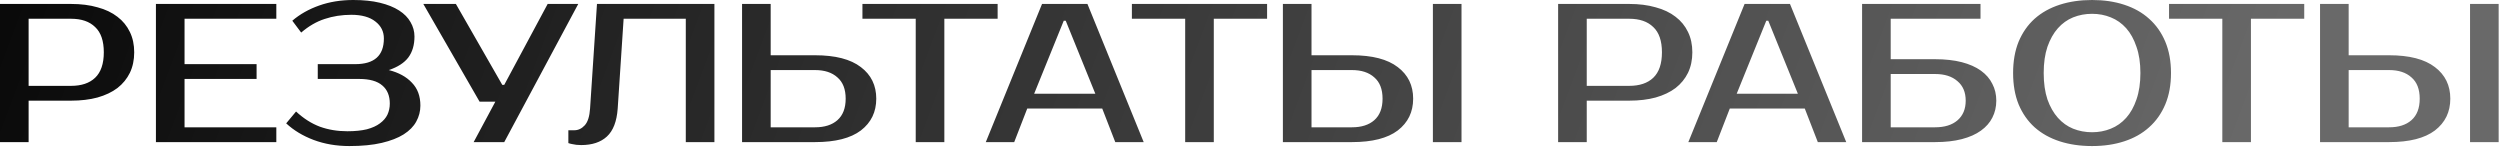 <?xml version="1.0" encoding="UTF-8"?> <svg xmlns="http://www.w3.org/2000/svg" width="1140" height="67" viewBox="0 0 1140 67" fill="none"><path d="M32.399 1.8C36.899 1.8 40.919 2.31 44.459 3.33C48.059 4.29 51.089 5.73 53.549 7.65C56.009 9.51 57.899 11.82 59.219 14.58C60.539 17.28 61.199 20.37 61.199 23.85C61.199 27.33 60.539 30.45 59.219 33.21C57.899 35.91 56.009 38.22 53.549 40.14C51.089 42 48.059 43.44 44.459 44.46C40.919 45.42 36.899 45.9 32.399 45.9H13.049V64.8H-0.001V1.8H32.399ZM13.049 8.55V39.15H32.399C37.139 39.15 40.799 37.92 43.379 35.46C46.019 32.94 47.339 29.07 47.339 23.85C47.339 18.63 46.019 14.79 43.379 12.33C40.799 9.81 37.139 8.55 32.399 8.55H13.049ZM84.153 8.55V29.25H117.003V36H84.153V58.05H126.003V64.8H71.103V1.8H126.003V8.55H84.153ZM160.199 6.75C155.879 6.75 151.829 7.38 148.049 8.64C144.329 9.84 140.759 11.91 137.339 14.85L133.289 9.45C136.709 6.51 140.789 4.2 145.529 2.52C150.269 0.84 155.459 4.62532e-05 161.099 4.62532e-05C165.719 4.62532e-05 169.769 0.42 173.249 1.26C176.729 2.1 179.639 3.27 181.979 4.77C184.319 6.27 186.059 8.04 187.199 10.08C188.399 12.12 188.999 14.31 188.999 16.65C188.999 20.49 188.069 23.67 186.209 26.19C184.349 28.65 181.379 30.57 177.299 31.95C181.799 33.09 185.309 35.01 187.829 37.71C190.409 40.35 191.699 43.83 191.699 48.15C191.699 50.73 191.069 53.16 189.809 55.44C188.609 57.66 186.689 59.61 184.049 61.29C181.469 62.91 178.139 64.2 174.059 65.16C169.979 66.12 165.059 66.6 159.299 66.6C153.419 66.6 147.989 65.67 143.009 63.81C138.089 61.95 133.919 59.43 130.499 56.25L134.999 50.85C138.419 54.03 142.049 56.34 145.889 57.78C149.729 59.16 153.899 59.85 158.399 59.85C161.879 59.85 164.849 59.55 167.309 58.95C169.769 58.29 171.749 57.39 173.249 56.25C174.809 55.11 175.949 53.79 176.669 52.29C177.389 50.73 177.749 49.05 177.749 47.25C177.749 43.65 176.609 40.89 174.329 38.97C172.049 36.99 168.539 36 163.799 36H144.899V29.25H161.999C170.699 29.25 175.049 25.35 175.049 17.55C175.049 14.37 173.759 11.79 171.179 9.81C168.599 7.77 164.939 6.75 160.199 6.75ZM263.685 1.8L229.935 64.8H215.985L225.885 46.35H218.685L193.035 1.8H207.885L229.035 38.7H229.935L249.735 1.8H263.685ZM259.171 59.4H261.871C263.671 59.4 265.261 58.65 266.641 57.15C268.021 55.65 268.831 53.1 269.071 49.5L272.221 1.8H325.771V64.8H312.721V8.55H284.371L281.671 49.5C281.251 55.38 279.601 59.64 276.721 62.28C273.901 64.86 270.001 66.15 265.021 66.15C263.461 66.15 262.081 66 260.881 65.7C260.221 65.58 259.651 65.43 259.171 65.25V59.4ZM371.678 25.2C380.918 25.2 387.878 27 392.558 30.6C397.238 34.14 399.578 38.94 399.578 45C399.578 51.06 397.238 55.89 392.558 59.49C387.878 63.03 380.918 64.8 371.678 64.8H338.378V1.8H351.428V25.2H371.678ZM351.428 31.95V58.05H371.678C375.998 58.05 379.388 56.97 381.848 54.81C384.368 52.59 385.628 49.32 385.628 45C385.628 40.68 384.368 37.44 381.848 35.28C379.388 33.06 375.998 31.95 371.678 31.95H351.428ZM454.921 8.55H430.621V64.8H417.571V8.55H393.271V1.8H454.921V8.55ZM471.571 42.75H499.471L485.971 9.45H485.071L471.571 42.75ZM495.871 1.8L521.521 64.8H508.561L502.621 49.5H468.421L462.481 64.8H449.521L475.171 1.8H495.871ZM577.792 8.55H553.492V64.8H540.442V8.55H516.142V1.8H577.792V8.55ZM666.449 64.8H653.399V1.8H666.449V64.8ZM616.499 25.2C625.739 25.2 632.699 27 637.379 30.6C642.059 34.14 644.399 38.94 644.399 45C644.399 51.06 642.059 55.89 637.379 59.49C632.699 63.03 625.739 64.8 616.499 64.8H584.999V1.8H598.049V25.2H616.499ZM598.049 31.95V58.05H616.499C620.819 58.05 624.209 56.97 626.669 54.81C629.189 52.59 630.449 49.32 630.449 45C630.449 40.68 629.189 37.44 626.669 35.28C624.209 33.06 620.819 31.95 616.499 31.95H598.049ZM742.907 1.8C747.407 1.8 751.427 2.31 754.967 3.33C758.567 4.29 761.597 5.73 764.057 7.65C766.517 9.51 768.407 11.82 769.727 14.58C771.047 17.28 771.707 20.37 771.707 23.85C771.707 27.33 771.047 30.45 769.727 33.21C768.407 35.91 766.517 38.22 764.057 40.14C761.597 42 758.567 43.44 754.967 44.46C751.427 45.42 747.407 45.9 742.907 45.9H723.557V64.8H710.507V1.8H742.907ZM723.557 8.55V39.15H742.907C747.647 39.15 751.307 37.92 753.887 35.46C756.527 32.94 757.847 29.07 757.847 23.85C757.847 18.63 756.527 14.79 753.887 12.33C751.307 9.81 747.647 8.55 742.907 8.55H723.557ZM791.932 42.75H819.832L806.332 9.45H805.432L791.932 42.75ZM816.232 1.8L841.882 64.8H828.922L822.982 49.5H788.782L782.842 64.8H769.882L795.532 1.8H816.232ZM882.411 27C887.031 27 891.081 27.45 894.561 28.35C898.041 29.25 900.951 30.54 903.291 32.22C905.631 33.9 907.371 35.91 908.511 38.25C909.711 40.53 910.311 43.08 910.311 45.9C910.311 48.72 909.711 51.3 908.511 53.64C907.371 55.92 905.631 57.9 903.291 59.58C900.951 61.26 898.041 62.55 894.561 63.45C891.081 64.35 887.031 64.8 882.411 64.8H849.111V1.8H903.111V8.55H862.161V27H882.411ZM862.161 33.75V58.05H882.411C886.731 58.05 890.121 57 892.581 54.9C895.101 52.74 896.361 49.74 896.361 45.9C896.361 42.06 895.101 39.09 892.581 36.99C890.121 34.83 886.731 33.75 882.411 33.75H862.161ZM953.975 6.3C950.915 6.3 948.035 6.84 945.335 7.92C942.695 9 940.385 10.65 938.405 12.87C936.425 15.09 934.835 17.91 933.635 21.33C932.495 24.69 931.925 28.68 931.925 33.3C931.925 37.92 932.495 41.94 933.635 45.36C934.835 48.72 936.425 51.51 938.405 53.73C940.385 55.95 942.695 57.6 945.335 58.68C948.035 59.76 950.915 60.3 953.975 60.3C957.035 60.3 959.885 59.76 962.525 58.68C965.225 57.6 967.565 55.95 969.545 53.73C971.525 51.51 973.085 48.72 974.225 45.36C975.425 41.94 976.025 37.92 976.025 33.3C976.025 28.68 975.425 24.69 974.225 21.33C973.085 17.91 971.525 15.09 969.545 12.87C967.565 10.65 965.225 9 962.525 7.92C959.885 6.84 957.035 6.3 953.975 6.3ZM953.975 4.62532e-05C959.375 4.62532e-05 964.265 0.72 968.645 2.16C973.085 3.6 976.865 5.73 979.985 8.55C983.165 11.37 985.625 14.85 987.365 18.99C989.105 23.13 989.975 27.9 989.975 33.3C989.975 38.7 989.105 43.47 987.365 47.61C985.625 51.75 983.165 55.23 979.985 58.05C976.865 60.87 973.085 63 968.645 64.44C964.265 65.88 959.375 66.6 953.975 66.6C948.575 66.6 943.655 65.88 939.215 64.44C934.775 63 930.965 60.87 927.785 58.05C924.665 55.23 922.235 51.75 920.495 47.61C918.815 43.47 917.975 38.7 917.975 33.3C917.975 27.9 918.815 23.13 920.495 18.99C922.235 14.85 924.665 11.37 927.785 8.55C930.965 5.73 934.775 3.6 939.215 2.16C943.655 0.72 948.575 4.62532e-05 953.975 4.62532e-05ZM1050.73 8.55H1026.43V64.8H1013.38V8.55H989.082V1.8H1050.73V8.55ZM1139.39 64.8H1126.34V1.8H1139.39V64.8ZM1089.44 25.2C1098.68 25.2 1105.64 27 1110.32 30.6C1115 34.14 1117.34 38.94 1117.34 45C1117.34 51.06 1115 55.89 1110.32 59.49C1105.64 63.03 1098.68 64.8 1089.44 64.8H1057.94V1.8H1070.99V25.2H1089.44ZM1070.99 31.95V58.05H1089.44C1093.76 58.05 1097.15 56.97 1099.61 54.81C1102.13 52.59 1103.39 49.32 1103.39 45C1103.39 40.68 1102.13 37.44 1099.61 35.28C1097.15 33.06 1093.76 31.95 1089.44 31.95H1070.99Z" fill="url(#paint0_linear_2860_2533)"></path><defs><linearGradient id="paint0_linear_2860_2533" x1="-36.037" y1="-5.647" x2="924.318" y2="354.602" gradientUnits="userSpaceOnUse"><stop stop-color="#060606"></stop><stop offset="1" stop-color="#696969"></stop></linearGradient></defs></svg> 